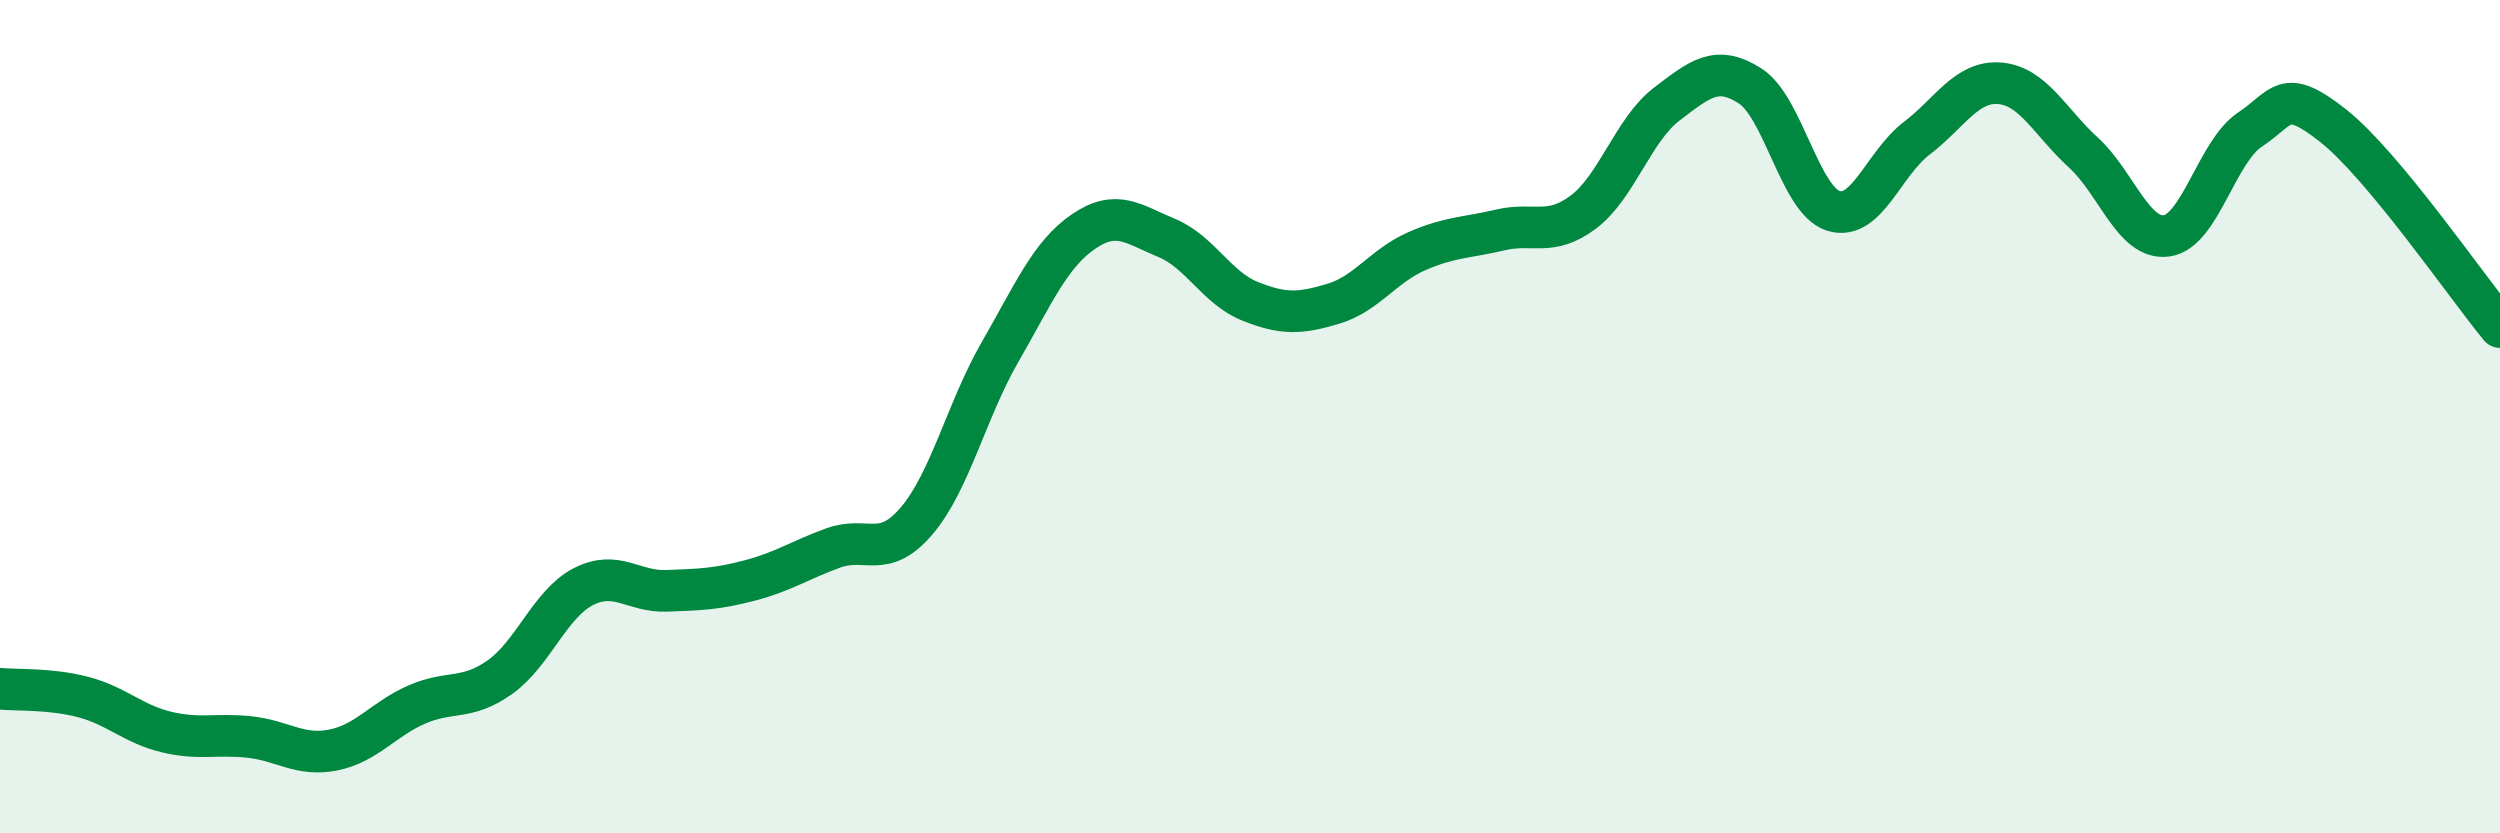
    <svg width="60" height="20" viewBox="0 0 60 20" xmlns="http://www.w3.org/2000/svg">
      <path
        d="M 0,16.53 C 0.4,16.57 1.2,16.52 2,16.73 C 2.8,16.94 3.2,17.38 4,17.57 C 4.8,17.76 5.2,17.6 6,17.69 C 6.8,17.78 7.2,18.16 8,18 C 8.8,17.84 9.2,17.26 10,16.91 C 10.8,16.56 11.2,16.82 12,16.25 C 12.8,15.68 13.2,14.49 14,14.08 C 14.8,13.67 15.2,14.21 16,14.18 C 16.8,14.15 17.2,14.14 18,13.93 C 18.8,13.72 19.2,13.44 20,13.15 C 20.8,12.86 21.2,13.44 22,12.5 C 22.8,11.56 23.2,9.84 24,8.45 C 24.8,7.06 25.2,6.11 26,5.56 C 26.8,5.01 27.2,5.38 28,5.71 C 28.8,6.04 29.2,6.91 30,7.23 C 30.8,7.55 31.2,7.53 32,7.29 C 32.8,7.05 33.2,6.38 34,6.03 C 34.8,5.68 35.2,5.71 36,5.52 C 36.8,5.33 37.2,5.69 38,5.09 C 38.8,4.49 39.2,3.11 40,2.5 C 40.8,1.89 41.2,1.55 42,2.06 C 42.8,2.57 43.2,4.81 44,5.06 C 44.8,5.31 45.2,3.93 46,3.32 C 46.8,2.71 47.2,1.93 48,2 C 48.8,2.07 49.2,2.93 50,3.66 C 50.8,4.39 51.2,5.77 52,5.66 C 52.8,5.55 53.2,3.64 54,3.11 C 54.8,2.58 54.8,2.07 56,3.02 C 57.2,3.97 59.2,6.88 60,7.85L60 20L0 20Z"
        fill="#008740"
        opacity="0.1"
        stroke-linecap="round"
        stroke-linejoin="round"
      />
      <path
        d="M 0,16.53 C 0.4,16.57 1.2,16.52 2,16.73 C 2.8,16.94 3.2,17.38 4,17.57 C 4.8,17.76 5.2,17.6 6,17.69 C 6.8,17.78 7.2,18.16 8,18 C 8.8,17.84 9.2,17.26 10,16.91 C 10.8,16.56 11.2,16.82 12,16.25 C 12.8,15.68 13.2,14.49 14,14.08 C 14.8,13.67 15.2,14.21 16,14.18 C 16.8,14.15 17.2,14.14 18,13.93 C 18.8,13.72 19.2,13.44 20,13.15 C 20.8,12.86 21.2,13.44 22,12.5 C 22.8,11.56 23.2,9.84 24,8.45 C 24.8,7.06 25.2,6.11 26,5.56 C 26.8,5.01 27.2,5.38 28,5.71 C 28.8,6.04 29.2,6.91 30,7.23 C 30.8,7.55 31.2,7.53 32,7.29 C 32.8,7.05 33.2,6.38 34,6.03 C 34.8,5.68 35.2,5.71 36,5.52 C 36.8,5.33 37.2,5.69 38,5.09 C 38.8,4.49 39.2,3.11 40,2.5 C 40.8,1.89 41.2,1.55 42,2.06 C 42.8,2.57 43.2,4.81 44,5.06 C 44.8,5.31 45.2,3.93 46,3.32 C 46.8,2.71 47.2,1.93 48,2 C 48.8,2.07 49.2,2.93 50,3.66 C 50.8,4.39 51.2,5.77 52,5.66 C 52.8,5.55 53.2,3.64 54,3.11 C 54.8,2.58 54.8,2.07 56,3.02 C 57.2,3.97 59.2,6.88 60,7.85"
        stroke="#008740"
        stroke-width="1"
        fill="none"
        stroke-linecap="round"
        stroke-linejoin="round"
      />
    </svg>
  